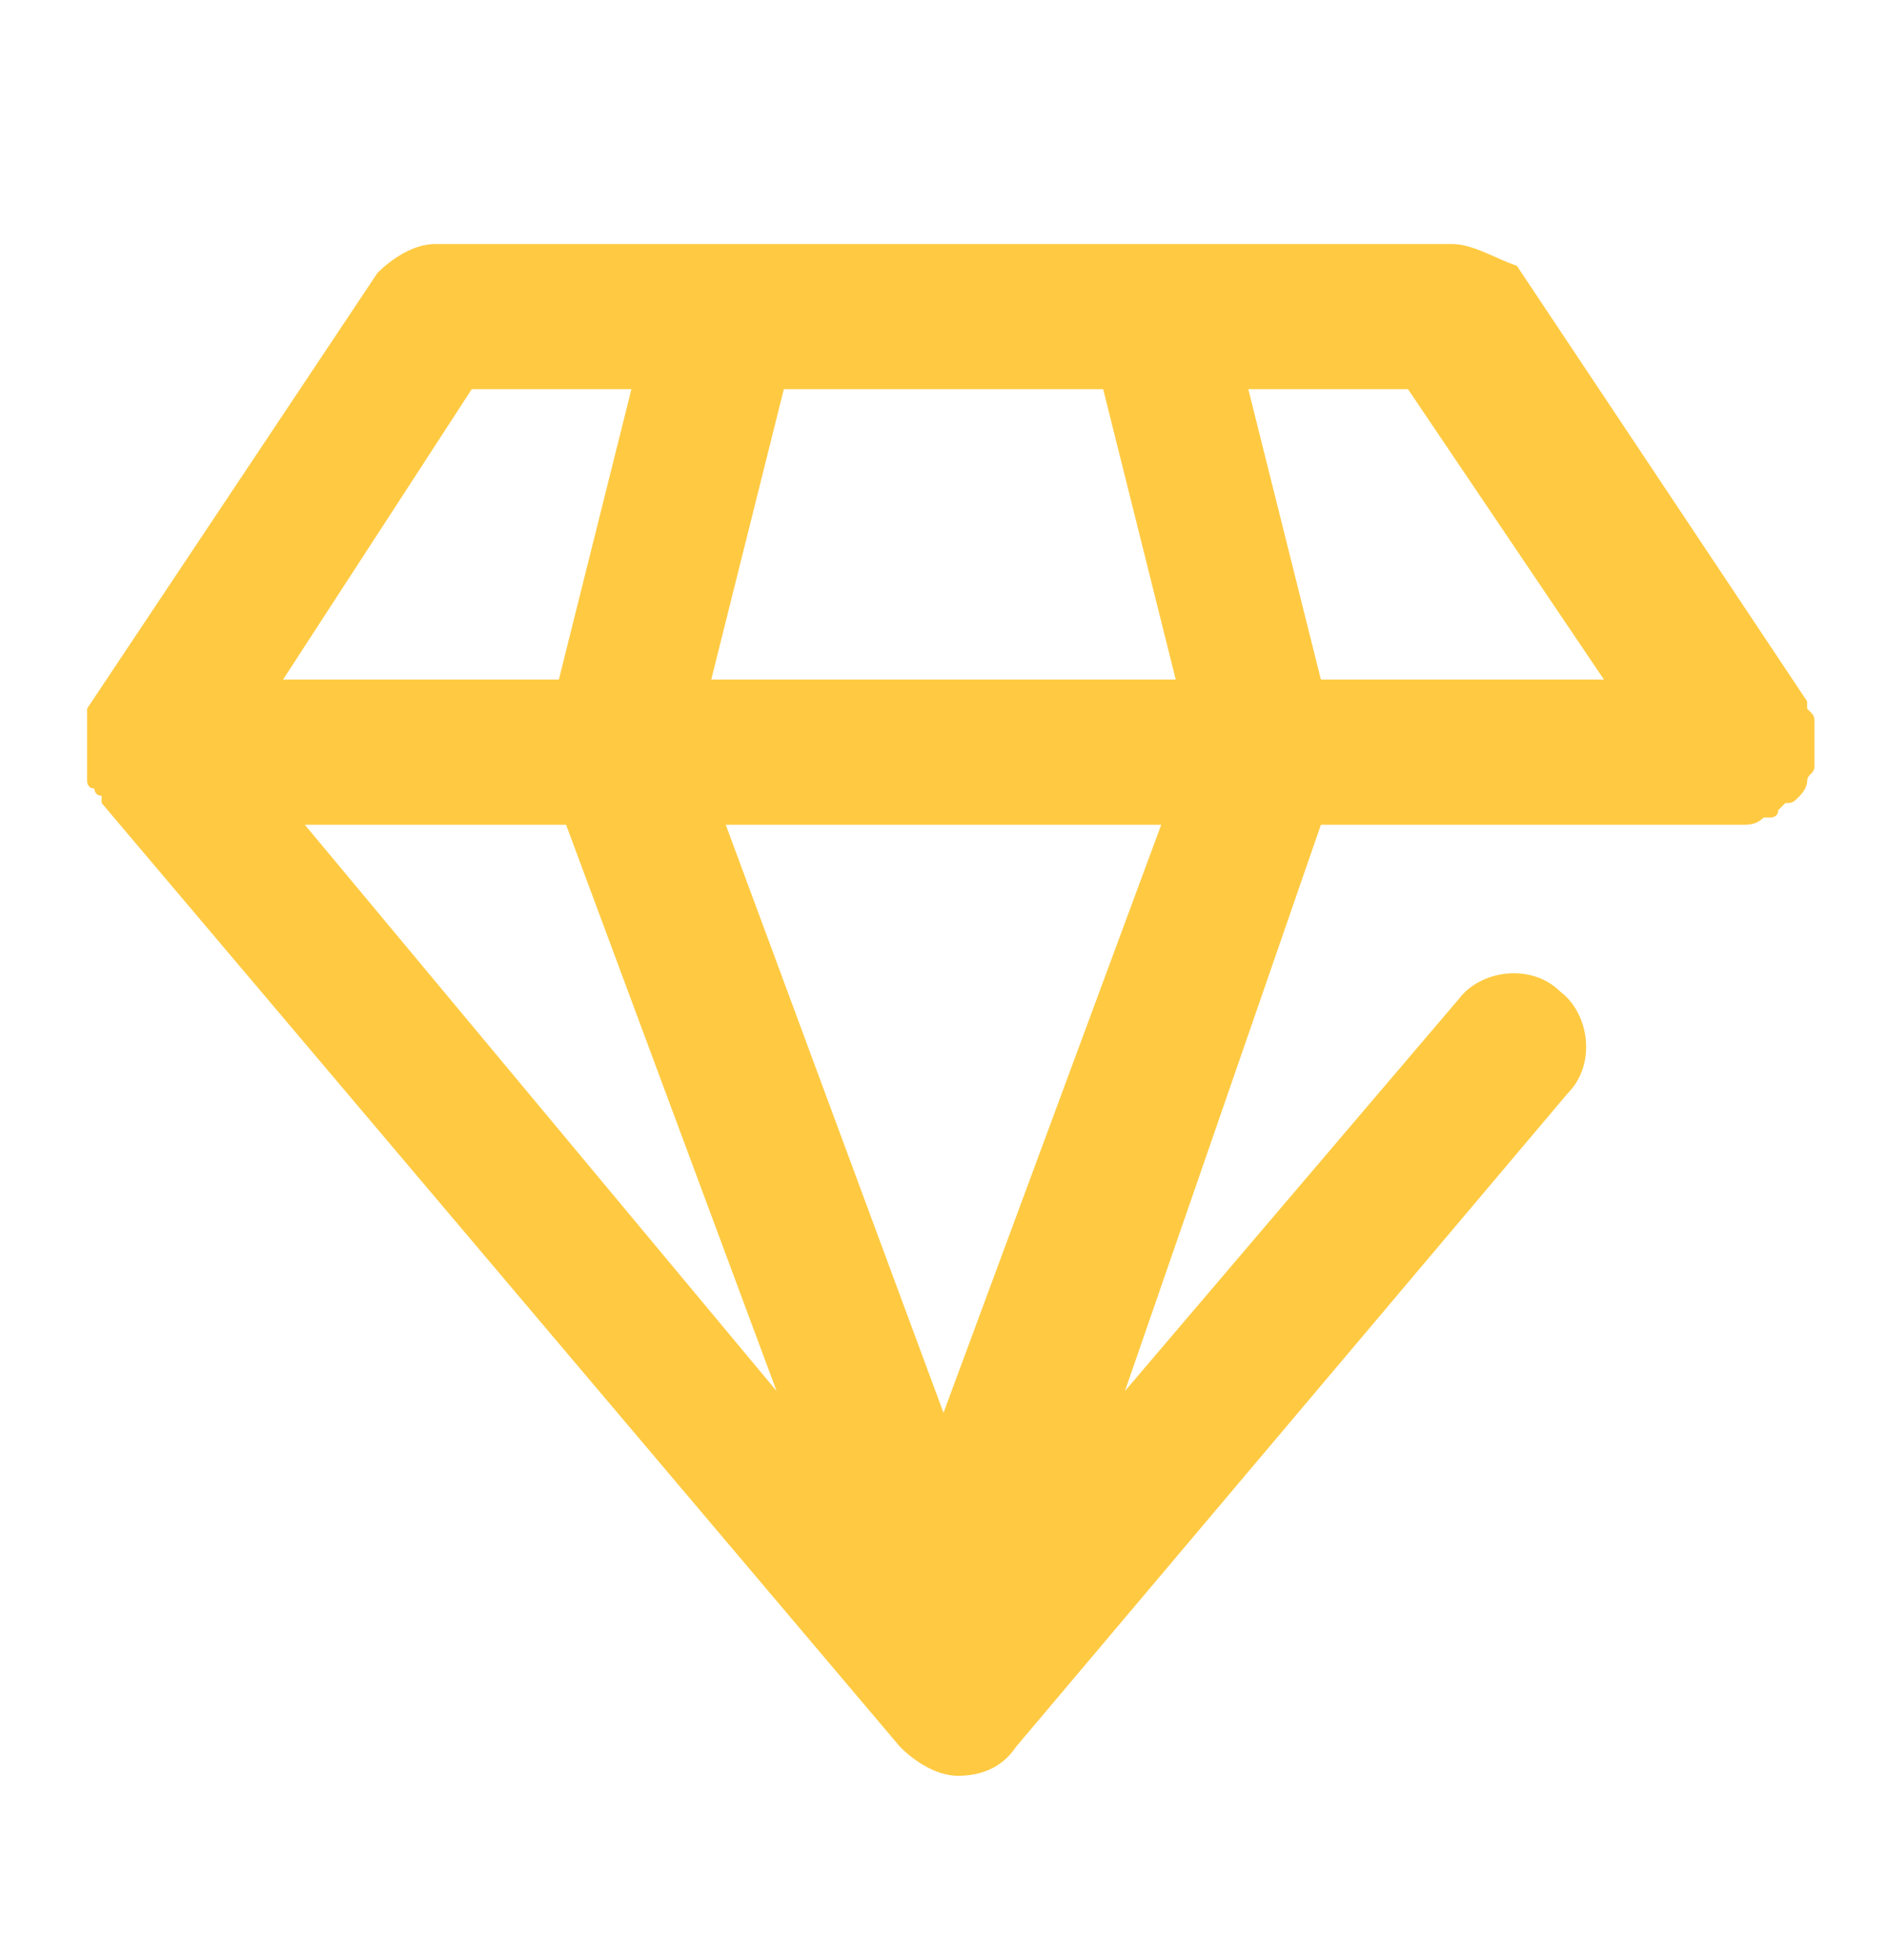 <svg width="26" height="27" viewBox="0 0 26 27" fill="none" xmlns="http://www.w3.org/2000/svg">
<path d="M24.8 10.961C24.8 10.961 24.9 10.861 24.9 10.761C24.9 10.661 25 10.661 25 10.561C25 10.461 25 10.461 25 10.361V10.261V10.161C25 10.061 25 10.061 25 9.961C25 9.861 25 9.861 24.9 9.761V9.661L20.9 3.661C20.6 3.561 20.3 3.361 20 3.361H6C5.7 3.361 5.4 3.561 5.2 3.761L1.2 9.761C1.2 9.761 1.2 9.761 1.2 9.861V9.961V10.061C1.2 10.161 1.2 10.161 1.2 10.261V10.361V10.461C1.2 10.561 1.2 10.561 1.2 10.661V10.761C1.2 10.761 1.2 10.861 1.3 10.861C1.3 10.861 1.3 10.961 1.4 10.961C1.4 10.961 1.4 10.961 1.4 11.061L12.4 24.061C12.6 24.261 12.9 24.461 13.2 24.461C13.5 24.461 13.8 24.361 14 24.061L21.6 15.061C22 14.661 21.9 13.961 21.5 13.661C21.1 13.261 20.4 13.361 20.1 13.761L15.5 19.161L18.2 11.361H24C24.1 11.361 24.2 11.361 24.3 11.261H24.4C24.4 11.261 24.5 11.261 24.5 11.161C24.5 11.161 24.5 11.161 24.6 11.061C24.7 11.061 24.7 11.061 24.8 10.961ZM22.1 9.361H18.2L17.2 5.361H19.4L22.1 9.361ZM7.8 11.361L10.7 19.161L4.2 11.361H7.8ZM15.2 5.361L16.2 9.361H9.8L10.8 5.361H15.2ZM6.5 5.361H8.7L7.7 9.361H3.9L6.5 5.361ZM13 19.461L10 11.361H16L13 19.461Z" fill="#FFCA42"/>
</svg>
